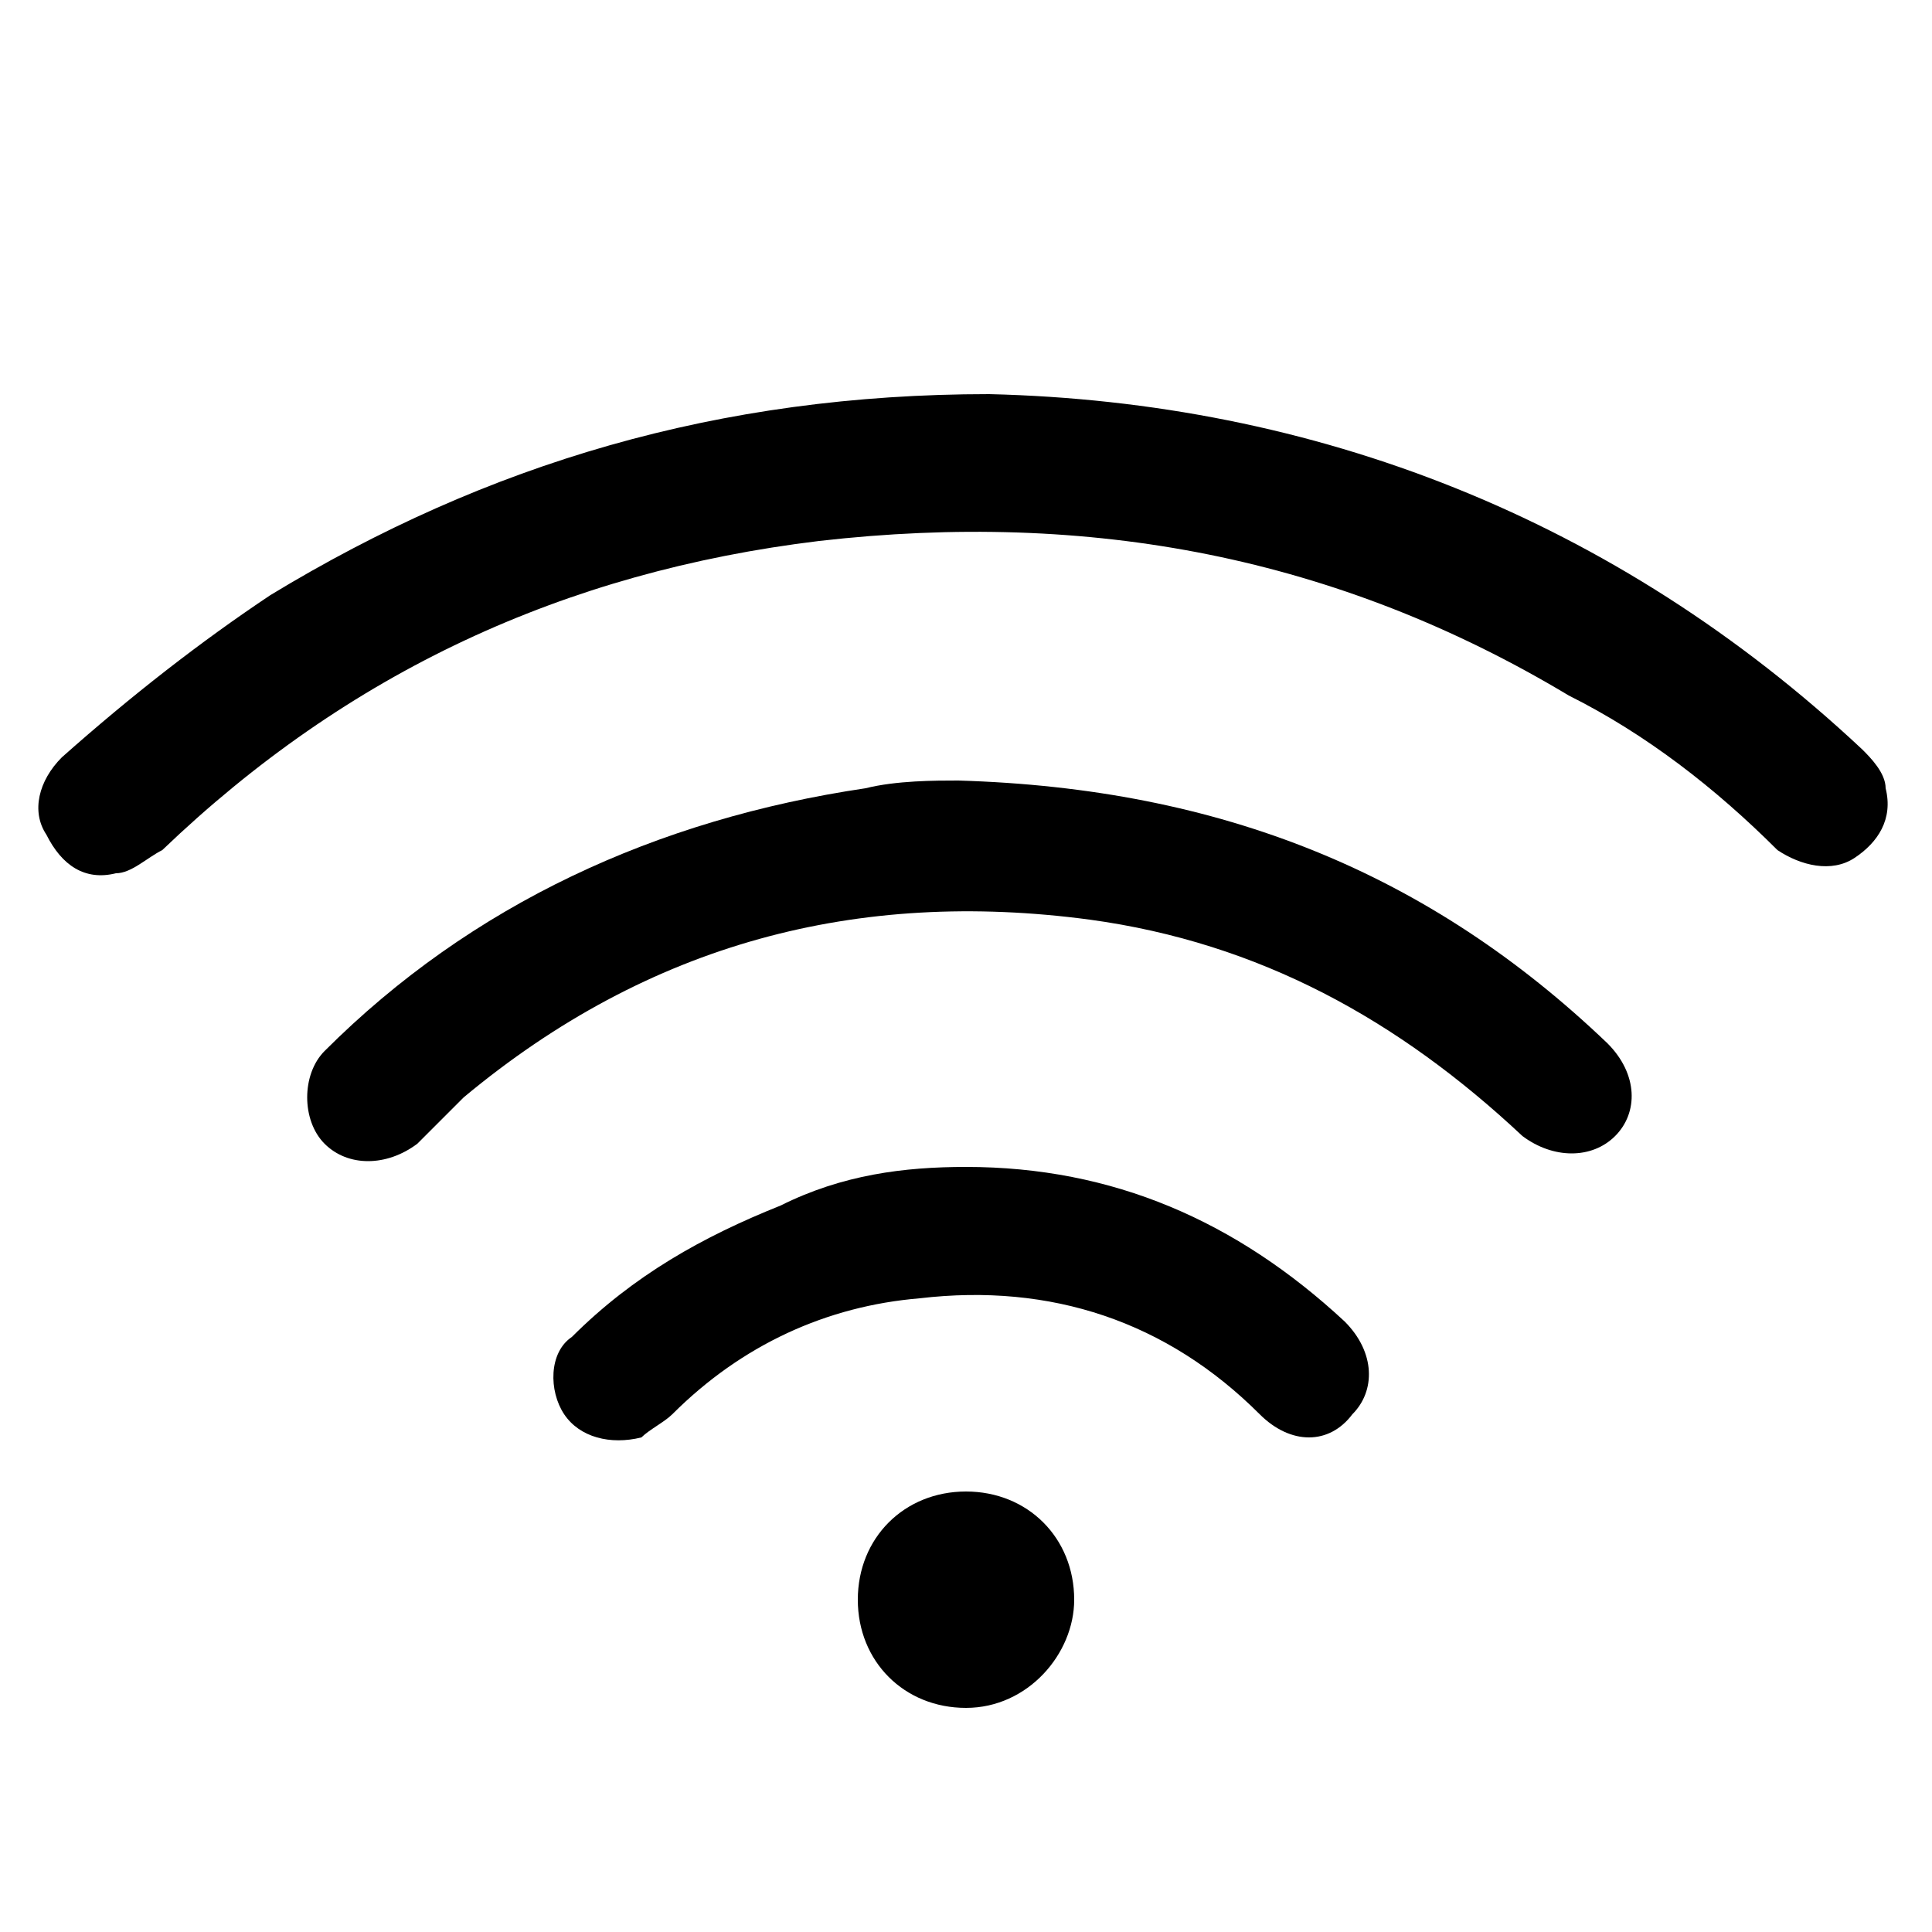 <?xml version="1.0" encoding="utf-8"?>
<!-- Generator: Adobe Illustrator 26.1.0, SVG Export Plug-In . SVG Version: 6.00 Build 0)  -->
<svg version="1.1" id="Ebene_1" xmlns="http://www.w3.org/2000/svg" xmlns:xlink="http://www.w3.org/1999/xlink" x="0px" y="0px"
	 viewBox="0 0 25 25" style="enable-background:new 0 0 25 25;" xml:space="preserve">
<g>
	<path d="M12.8,5.1c4.2,0.1,8.1,1.6,11.3,4.6c0.1,0.1,0.3,0.3,0.3,0.5c0.1,0.4-0.1,0.7-0.4,0.9c-0.3,0.2-0.7,0.1-1-0.1
		c-0.8-0.8-1.7-1.5-2.7-2c-3-1.8-6.2-2.4-9.7-2c-3.3,0.4-6.1,1.7-8.5,4c-0.2,0.1-0.4,0.3-0.6,0.3c-0.4,0.1-0.7-0.1-0.9-0.5
		c-0.2-0.3-0.1-0.7,0.2-1C1.7,9,2.6,8.3,3.5,7.7C6.3,6,9.3,5.1,12.8,5.1z"/>
	<path d="M12.4,10.1c3.4,0.1,6.1,1.2,8.4,3.4c0.4,0.4,0.4,0.9,0.1,1.2c-0.3,0.3-0.8,0.3-1.2,0c-1.6-1.5-3.4-2.5-5.6-2.8
		c-3-0.4-5.7,0.3-8.1,2.3c-0.2,0.2-0.4,0.4-0.6,0.6c-0.4,0.3-0.9,0.3-1.2,0c-0.3-0.3-0.3-0.9,0-1.2c1.9-1.9,4.3-3,7-3.4
		C11.6,10.1,12.1,10.1,12.4,10.1z"/>
	<path d="M12.5,15.1c1.9,0,3.5,0.7,4.9,2c0.4,0.4,0.4,0.9,0.1,1.2c-0.3,0.4-0.8,0.4-1.2,0c-1.2-1.2-2.7-1.7-4.4-1.5
		c-1.2,0.1-2.3,0.6-3.2,1.5c-0.1,0.1-0.3,0.2-0.4,0.3c-0.4,0.1-0.8,0-1-0.3c-0.2-0.3-0.2-0.8,0.1-1c0.8-0.8,1.7-1.3,2.7-1.7
		C10.9,15.2,11.7,15.1,12.5,15.1z"/>
	<path d="M12.5,22.1c-0.8,0-1.4-0.6-1.4-1.4c0-0.8,0.6-1.4,1.4-1.4c0.8,0,1.4,0.6,1.4,1.4C13.9,21.4,13.3,22.1,12.5,22.1z"/>
</g>
</svg>
